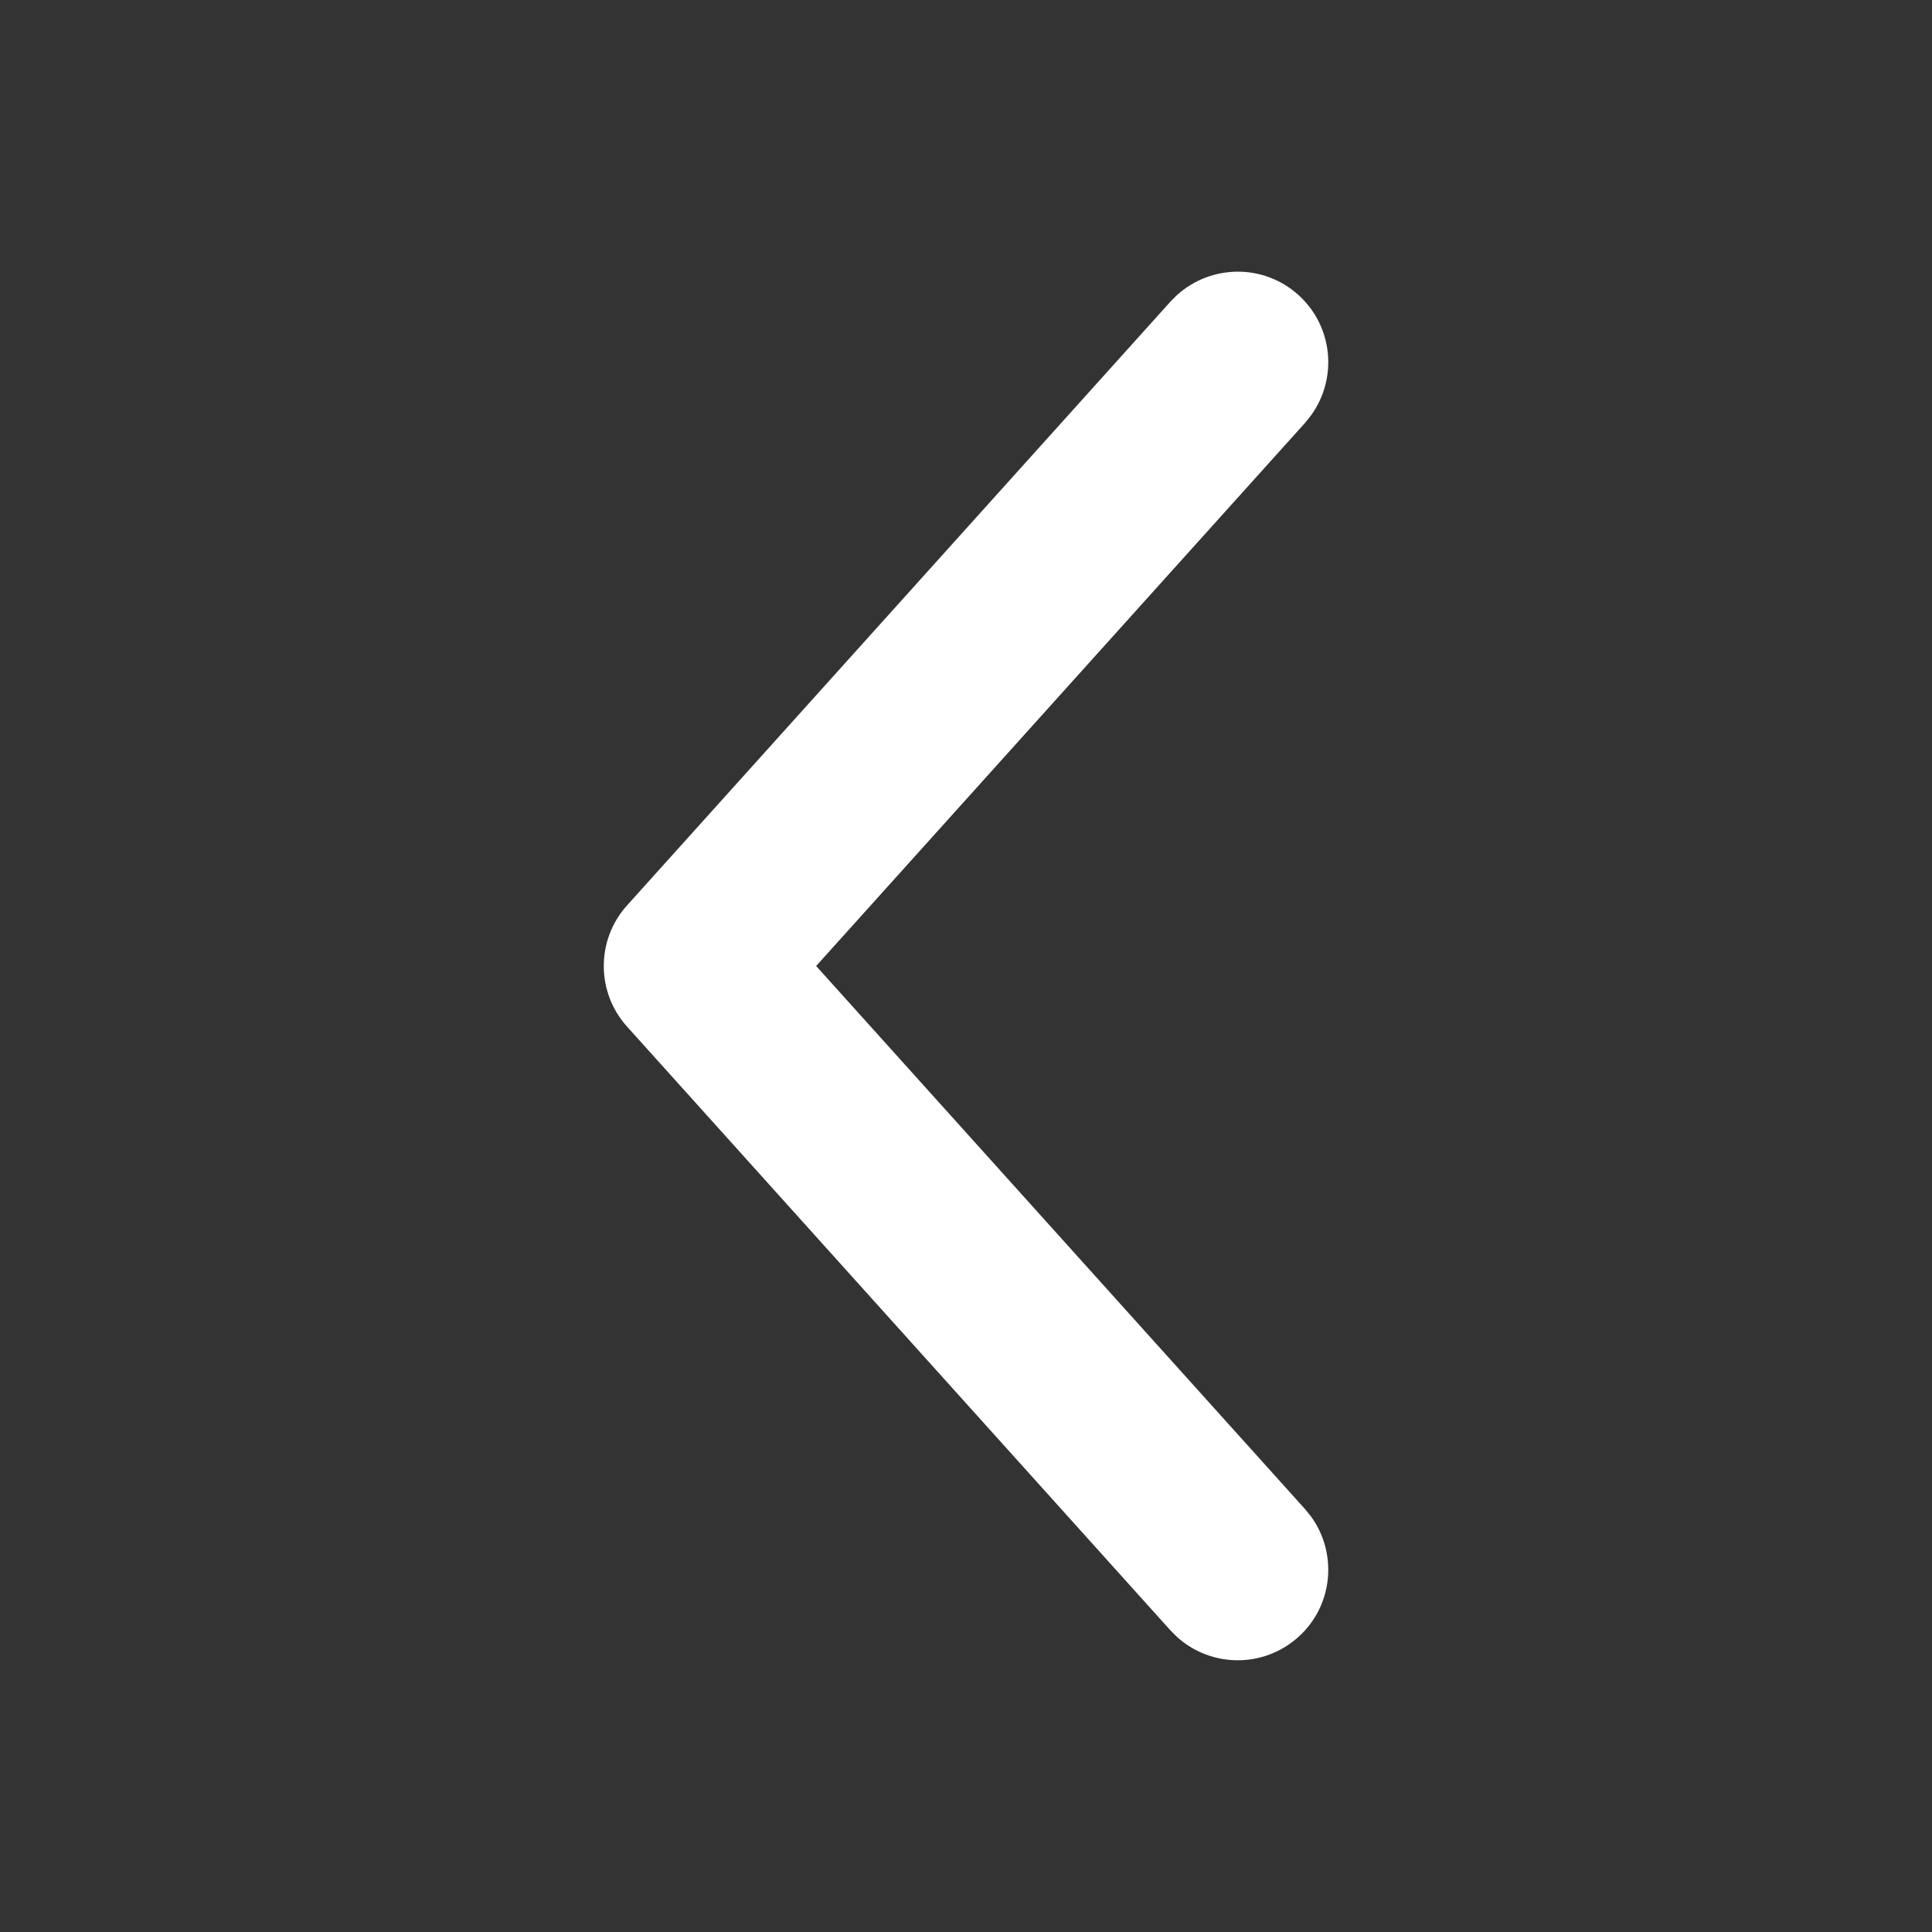<svg width="16" height="16" viewBox="0 0 16 16" fill="none" xmlns="http://www.w3.org/2000/svg">
<rect x="0" y="0" width="16" height="16" fill="#333333" stroke="none"/>
<path d="M9.747 2.444C10.029 2.189 10.463 2.182 10.752 2.442C11.041 2.702 11.08 3.135 10.856 3.442L10.808 3.502L6.759 8L10.808 12.498L10.856 12.557C11.08 12.864 11.041 13.298 10.752 13.557C10.463 13.817 10.029 13.811 9.747 13.556L9.693 13.502L5.193 8.502C4.936 8.217 4.936 7.783 5.193 7.498L9.693 2.498L9.747 2.444Z" fill="#ffffff"></path>
</svg>